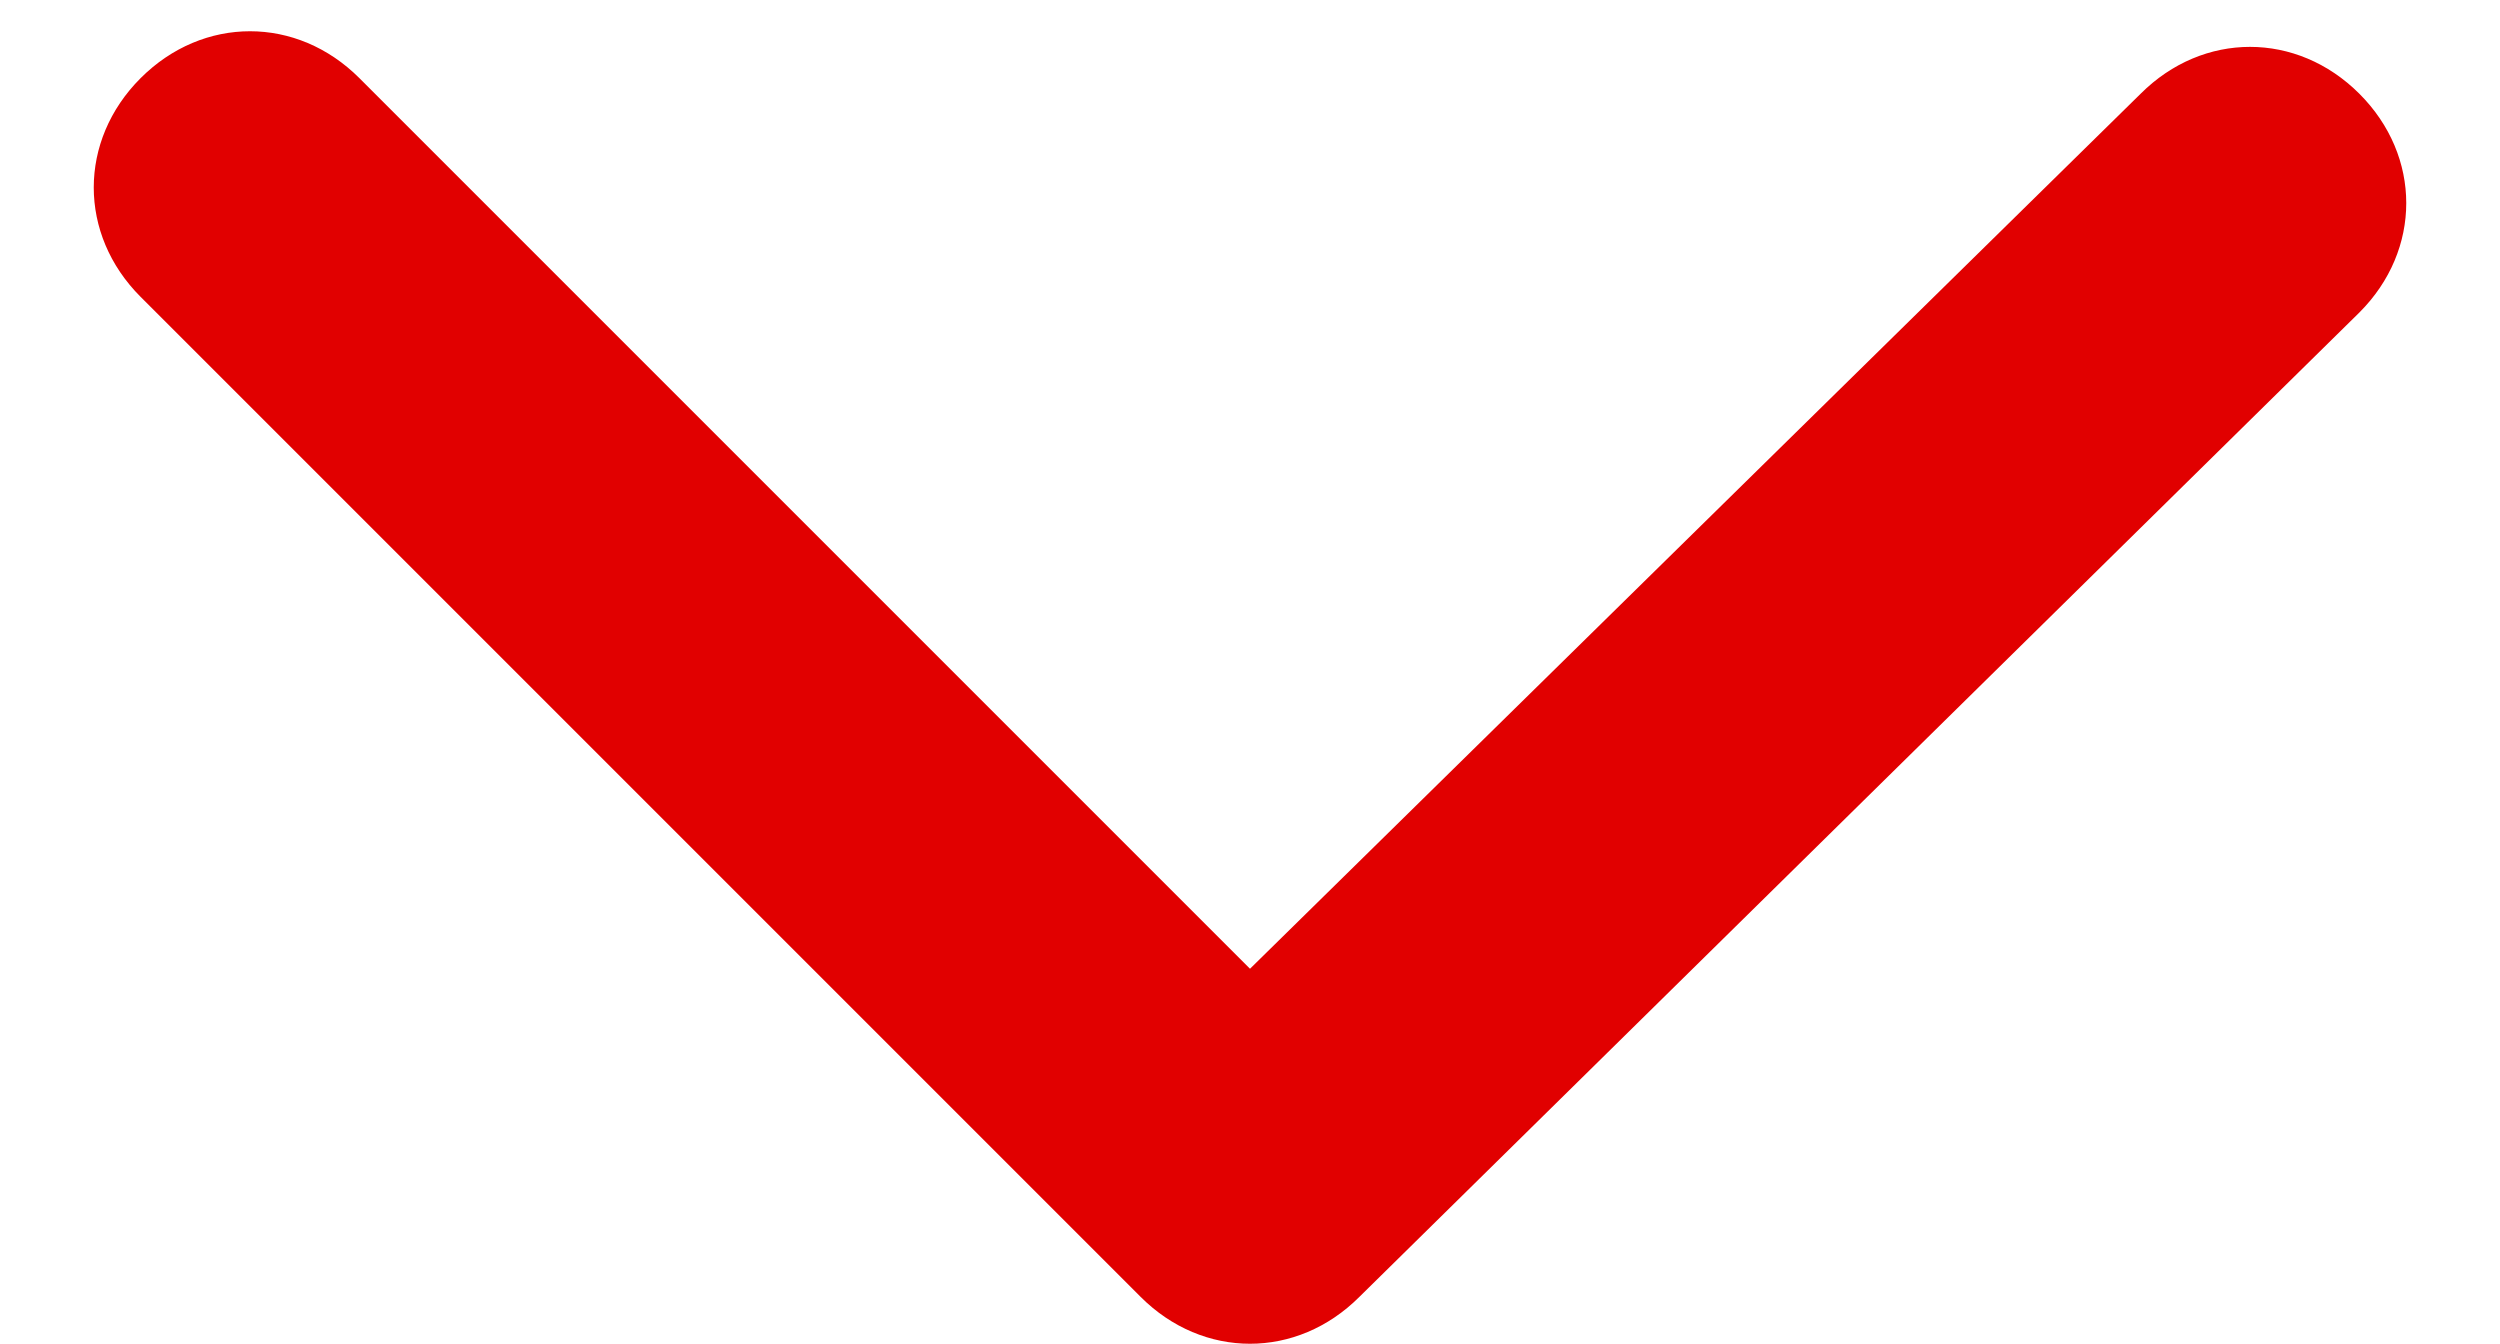 <?xml version="1.0" encoding="UTF-8"?> <!-- Generator: Adobe Illustrator 22.0.1, SVG Export Plug-In . SVG Version: 6.00 Build 0) --> <svg xmlns="http://www.w3.org/2000/svg" xmlns:xlink="http://www.w3.org/1999/xlink" id="Layer_1" x="0px" y="0px" viewBox="0 0 16 8.6" style="enable-background:new 0 0 16 8.6;" xml:space="preserve"> <style type="text/css"> .st0{fill:#E10000;} </style> <path class="st0" d="M7.3,8.3c0.4,0.4,1,0.4,1.4,0L15.1,2c0.4-0.4,0.4-1,0-1.4c-0.4-0.4-1-0.4-1.4,0L8,6.2L2.3,0.5 c-0.4-0.4-1-0.4-1.4,0c-0.4,0.4-0.4,1,0,1.4L7.3,8.3z"></path> </svg> 